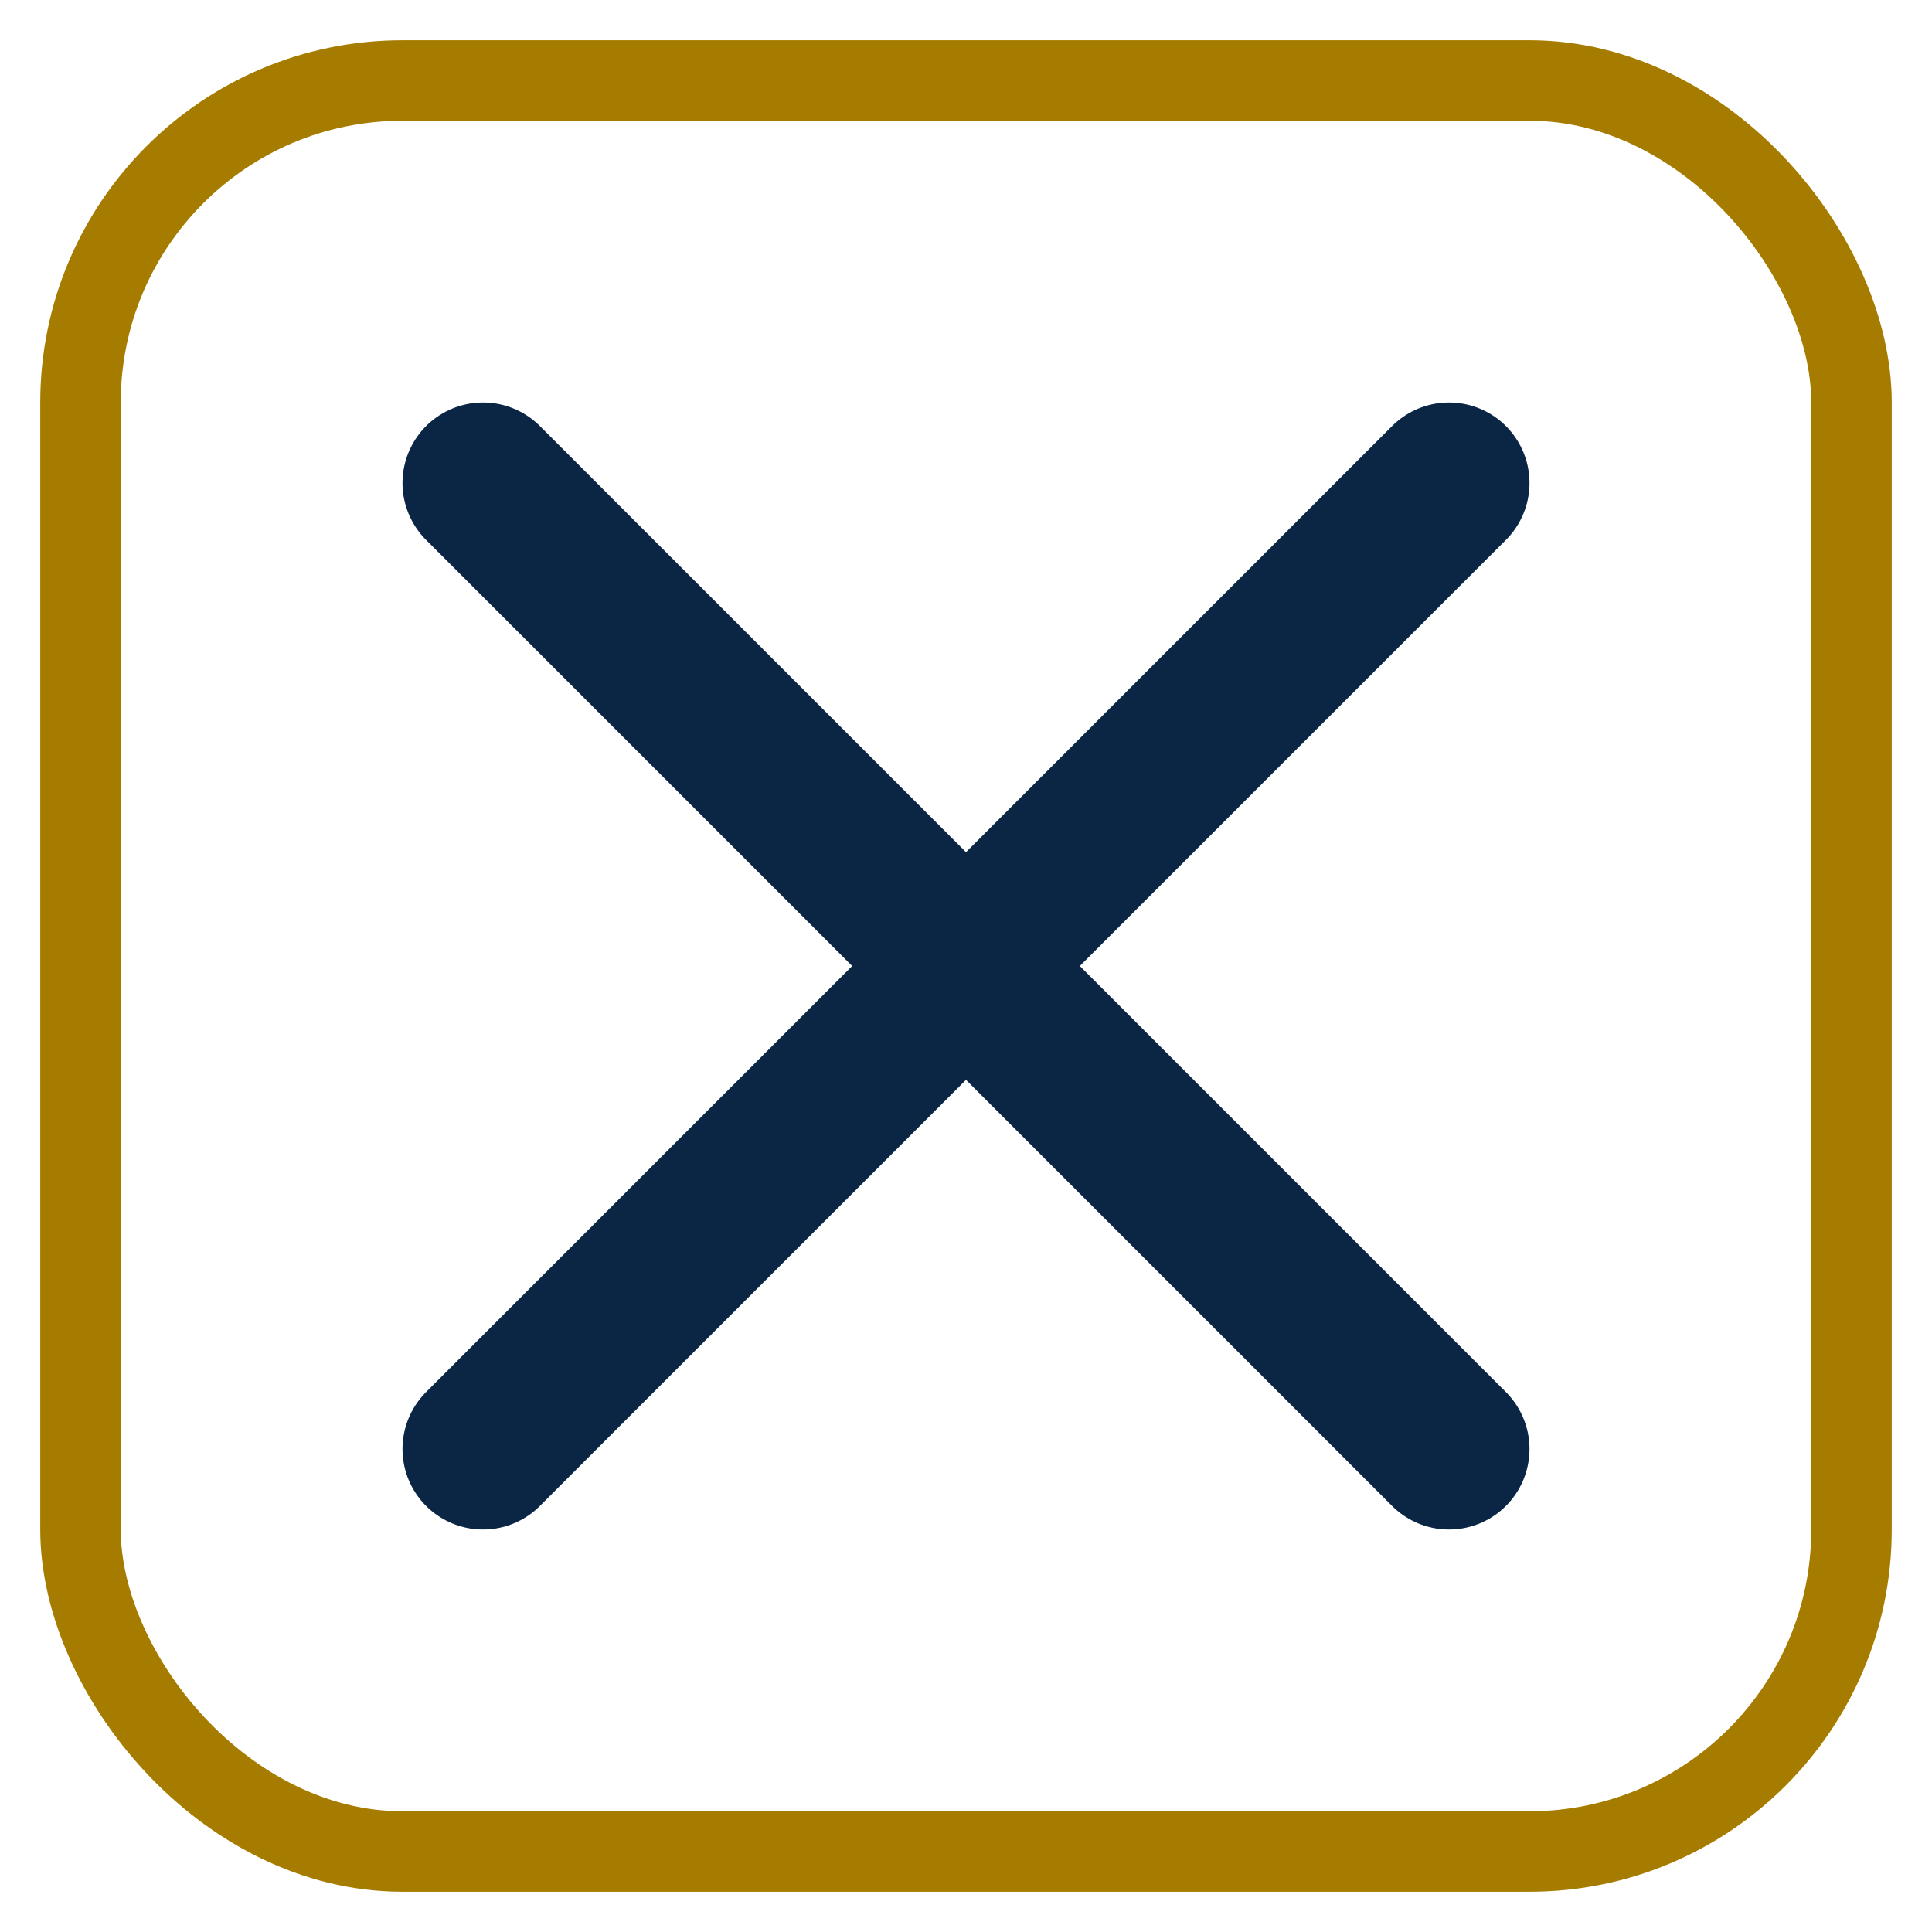 <?xml version="1.0" encoding="UTF-8"?>
<svg xmlns="http://www.w3.org/2000/svg" width="24" height="24" viewBox="0 0 24 24"><rect x="1" y="1" width="22" height="22" rx="4" fill="none" stroke="#A67C00"/><path d="M6 6l12 12M18 6L6 18" stroke="#0B2545" stroke-width="2" stroke-linecap="round"/></svg>